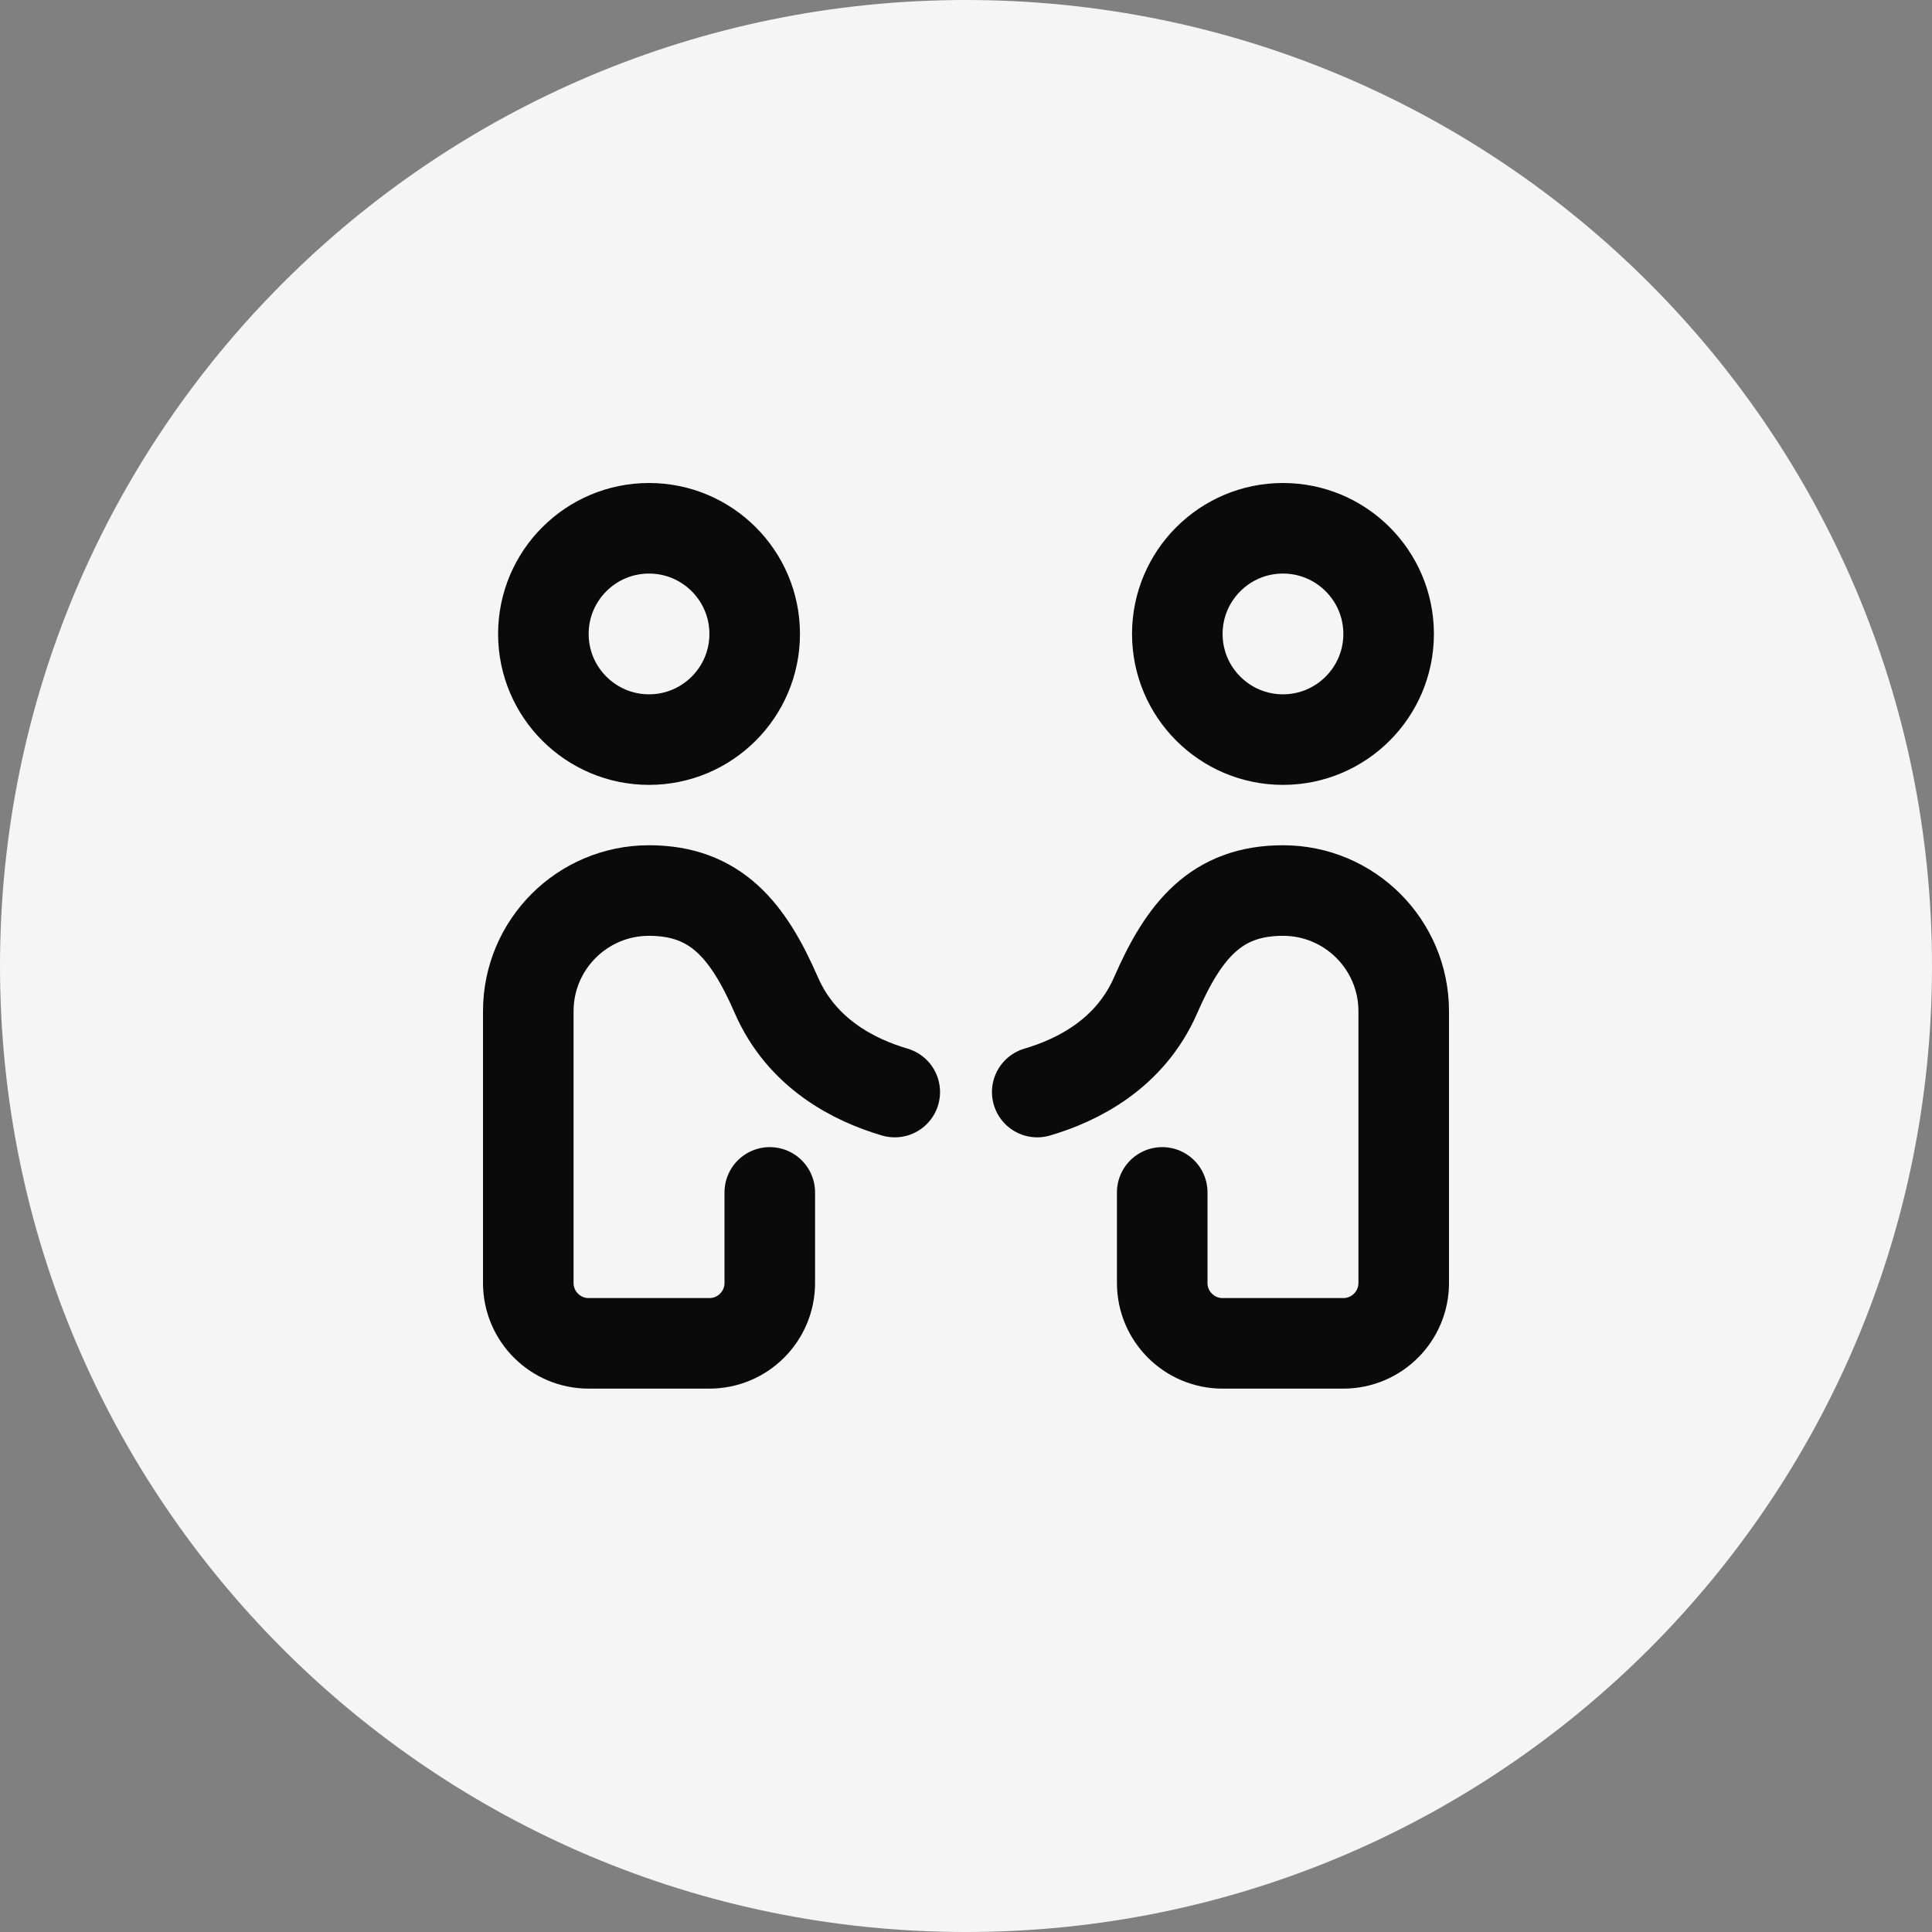 <svg width="32" height="32" viewBox="0 0 32 32" fill="none" xmlns="http://www.w3.org/2000/svg">
<rect x="0" y="0" width="32" height="32" fill="#808080" stroke="none"/>
<path d="M0 16C0 7.163 7.163 0 16 0C24.837 0 32 7.163 32 16C32 24.837 24.837 32 16 32C7.163 32 0 24.837 0 16Z" fill="#F5F5F5"/>
<path d="M10.75 12.25C11.716 12.25 12.5 11.466 12.5 10.5C12.5 9.534 11.716 8.75 10.75 8.75C9.784 8.75 9 9.534 9 10.5C9 11.466 9.784 12.25 10.75 12.25Z" stroke="#0A0A0A" stroke-width="1.5" stroke-linecap="round" stroke-linejoin="round"/>
<path d="M12.75 19.75V21.25C12.75 21.802 12.302 22.25 11.75 22.25H9.75C9.198 22.25 8.75 21.802 8.75 21.25V16.75C8.75 15.645 9.645 14.75 10.75 14.75C11.855 14.75 12.391 15.41 12.859 16.484C13.282 17.453 14.146 17.89 14.82 18.088" stroke="#0A0A0A" stroke-width="1.5" stroke-linecap="round" stroke-linejoin="round"/>
<path d="M19.25 19.75V21.25C19.25 21.802 19.698 22.25 20.25 22.25H22.25C22.802 22.25 23.25 21.802 23.25 21.25V16.75C23.25 15.645 22.355 14.75 21.25 14.75C20.145 14.75 19.609 15.41 19.141 16.484C18.718 17.453 17.854 17.89 17.18 18.088" stroke="#0A0A0A" stroke-width="1.5" stroke-linecap="round" stroke-linejoin="round"/>
<path d="M21.25 12.25C22.216 12.25 23 11.466 23 10.5C23 9.534 22.216 8.75 21.25 8.75C20.284 8.75 19.5 9.534 19.5 10.5C19.5 11.466 20.284 12.25 21.25 12.25Z" stroke="#0A0A0A" stroke-width="1.5" stroke-linecap="round" stroke-linejoin="round"/>
</svg>
